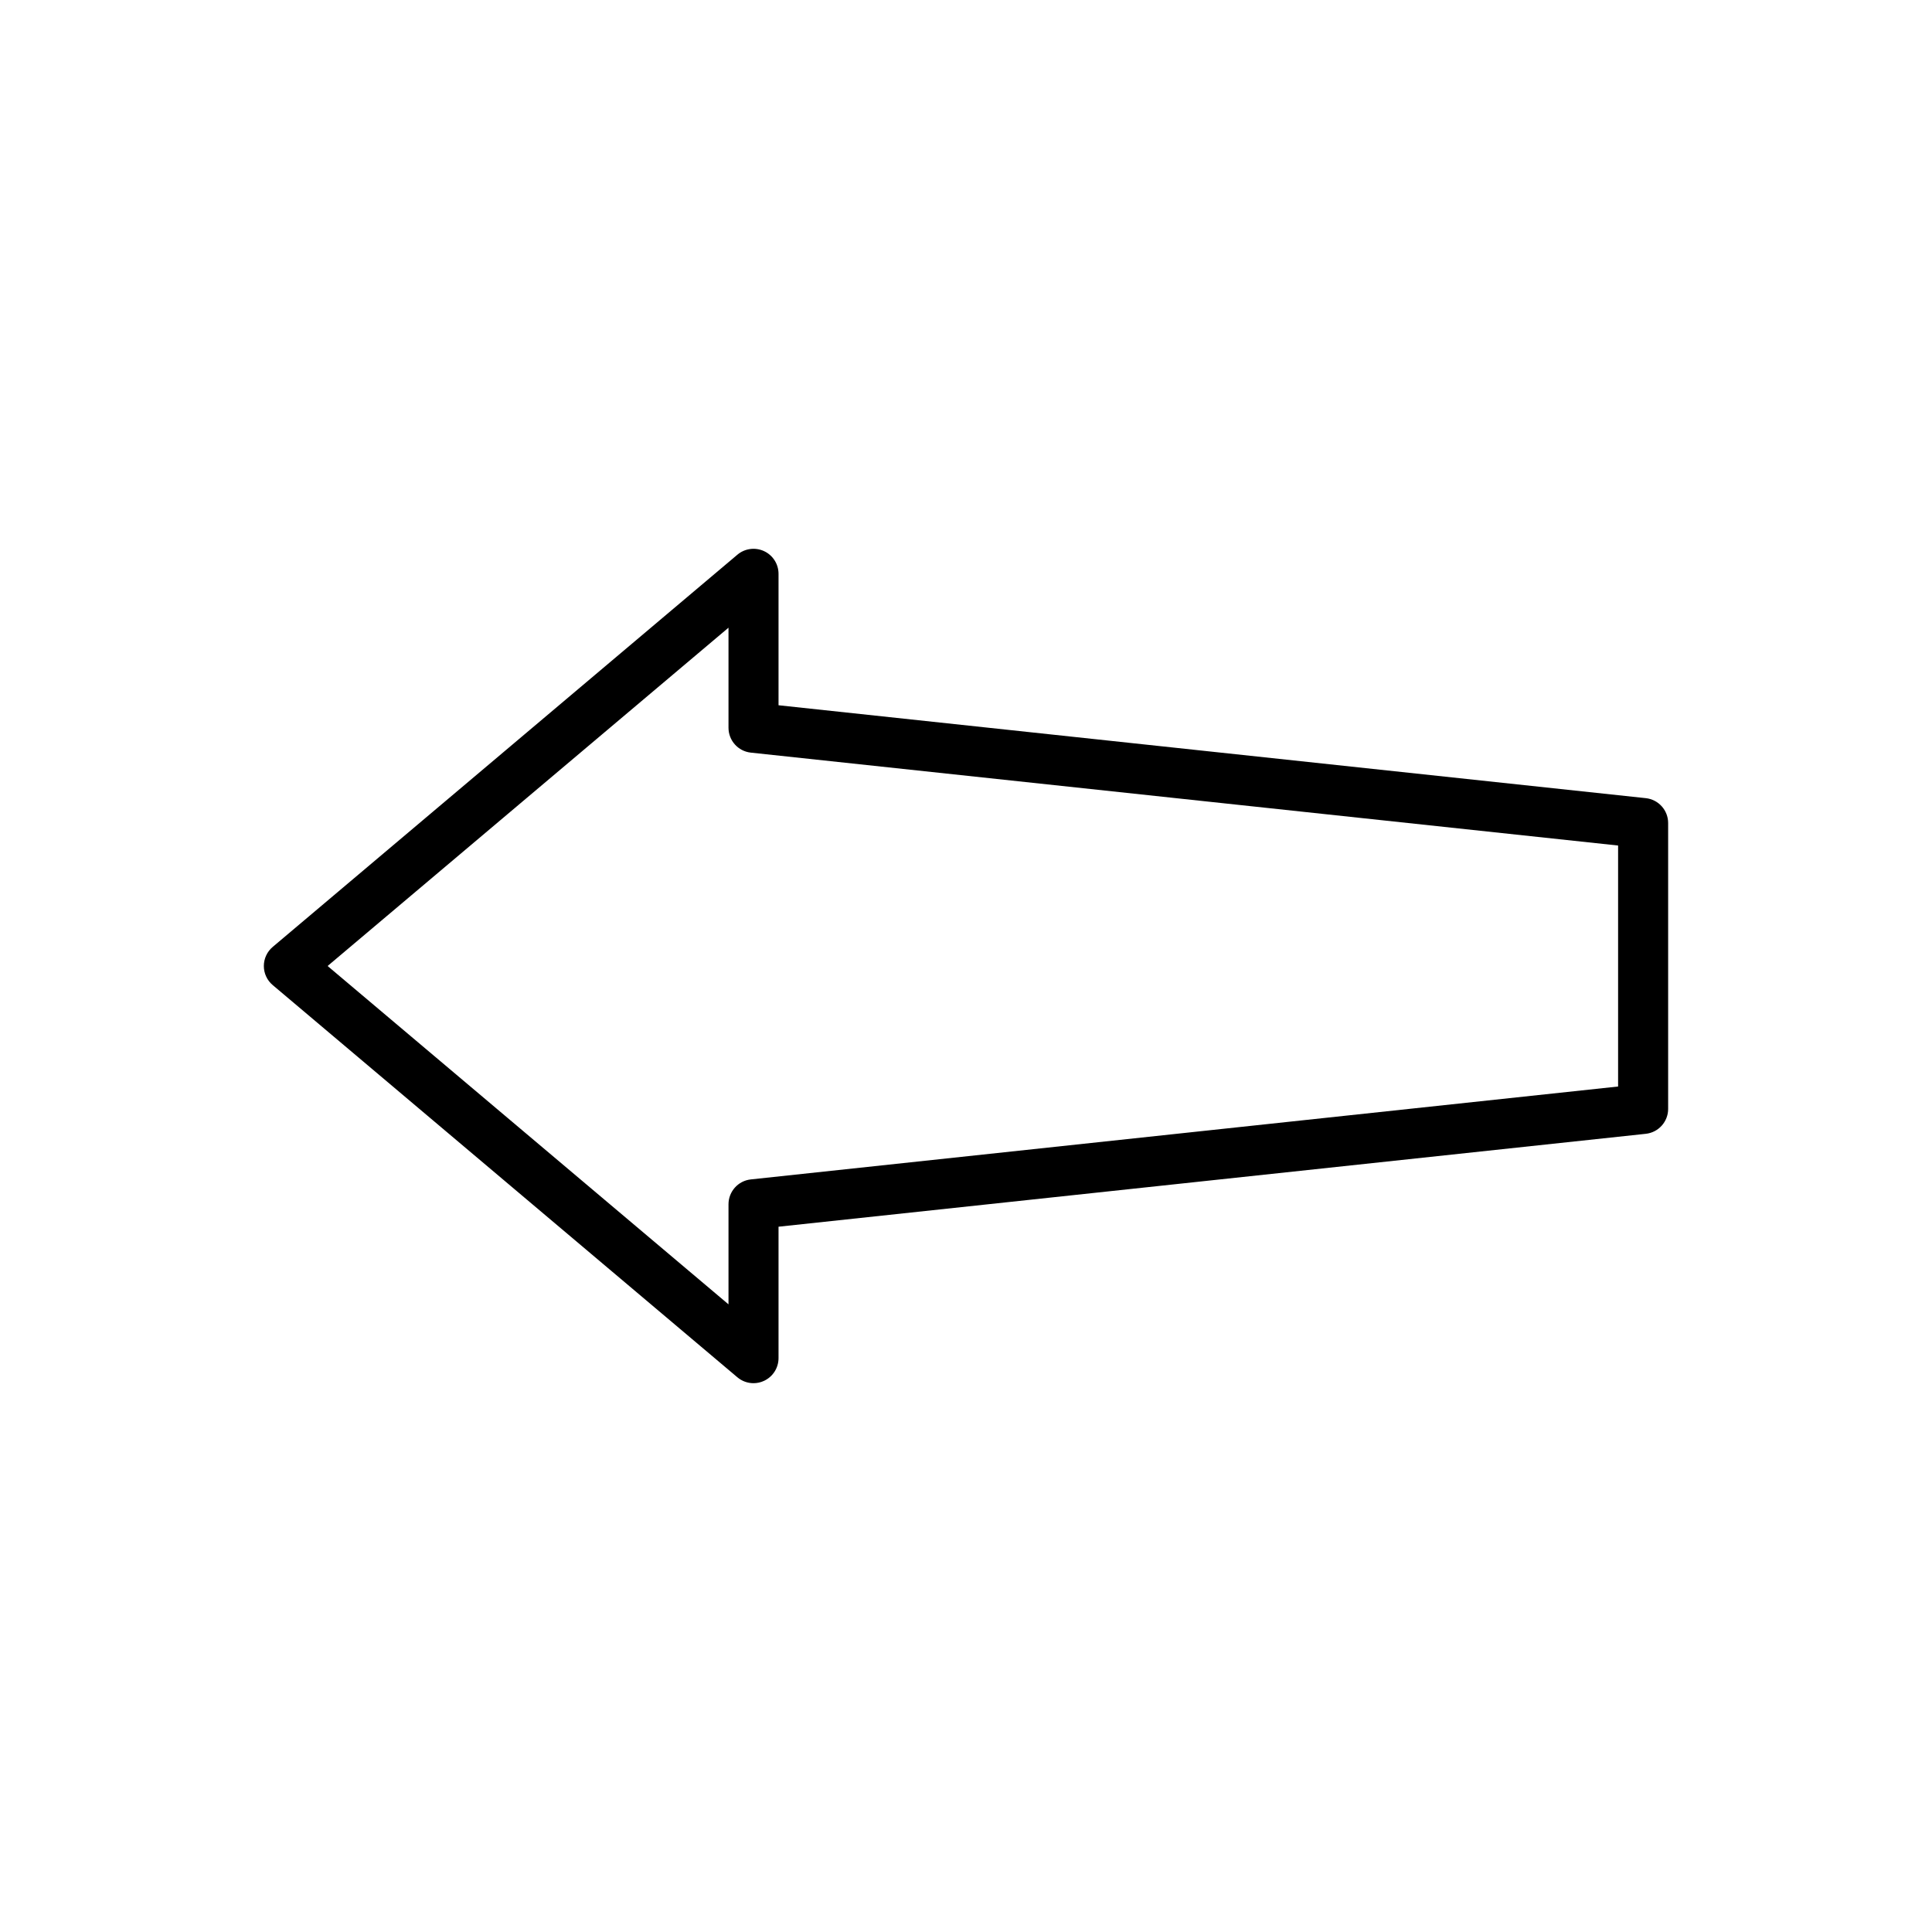 <?xml version="1.0" encoding="UTF-8"?>
<!-- Uploaded to: ICON Repo, www.iconrepo.com, Generator: ICON Repo Mixer Tools -->
<svg fill="#000000" width="800px" height="800px" version="1.1" viewBox="144 144 512 512" xmlns="http://www.w3.org/2000/svg">
 <path d="m343.69 510.56c-1.539 0-3.051-0.531-4.281-1.566l-123.13-103.93c-1.5-1.258-2.359-3.113-2.359-5.062s0.863-3.805 2.359-5.066l123.13-103.93c1.977-1.672 4.734-2.027 7.066-0.953 2.348 1.086 3.844 3.434 3.844 6.019v34.828l229.83 24.621c3.367 0.359 5.926 3.207 5.926 6.59v75.77c0 3.379-2.559 6.231-5.926 6.59l-229.83 24.621v34.828c0 2.586-1.5 4.934-3.844 6.019-0.891 0.422-1.844 0.621-2.785 0.621zm-112.87-110.56 106.24 89.664v-26.516c0-3.379 2.547-6.231 5.914-6.59l229.84-24.621v-63.863l-229.84-24.621c-3.367-0.359-5.914-3.207-5.914-6.59v-26.516z"/>
</svg>